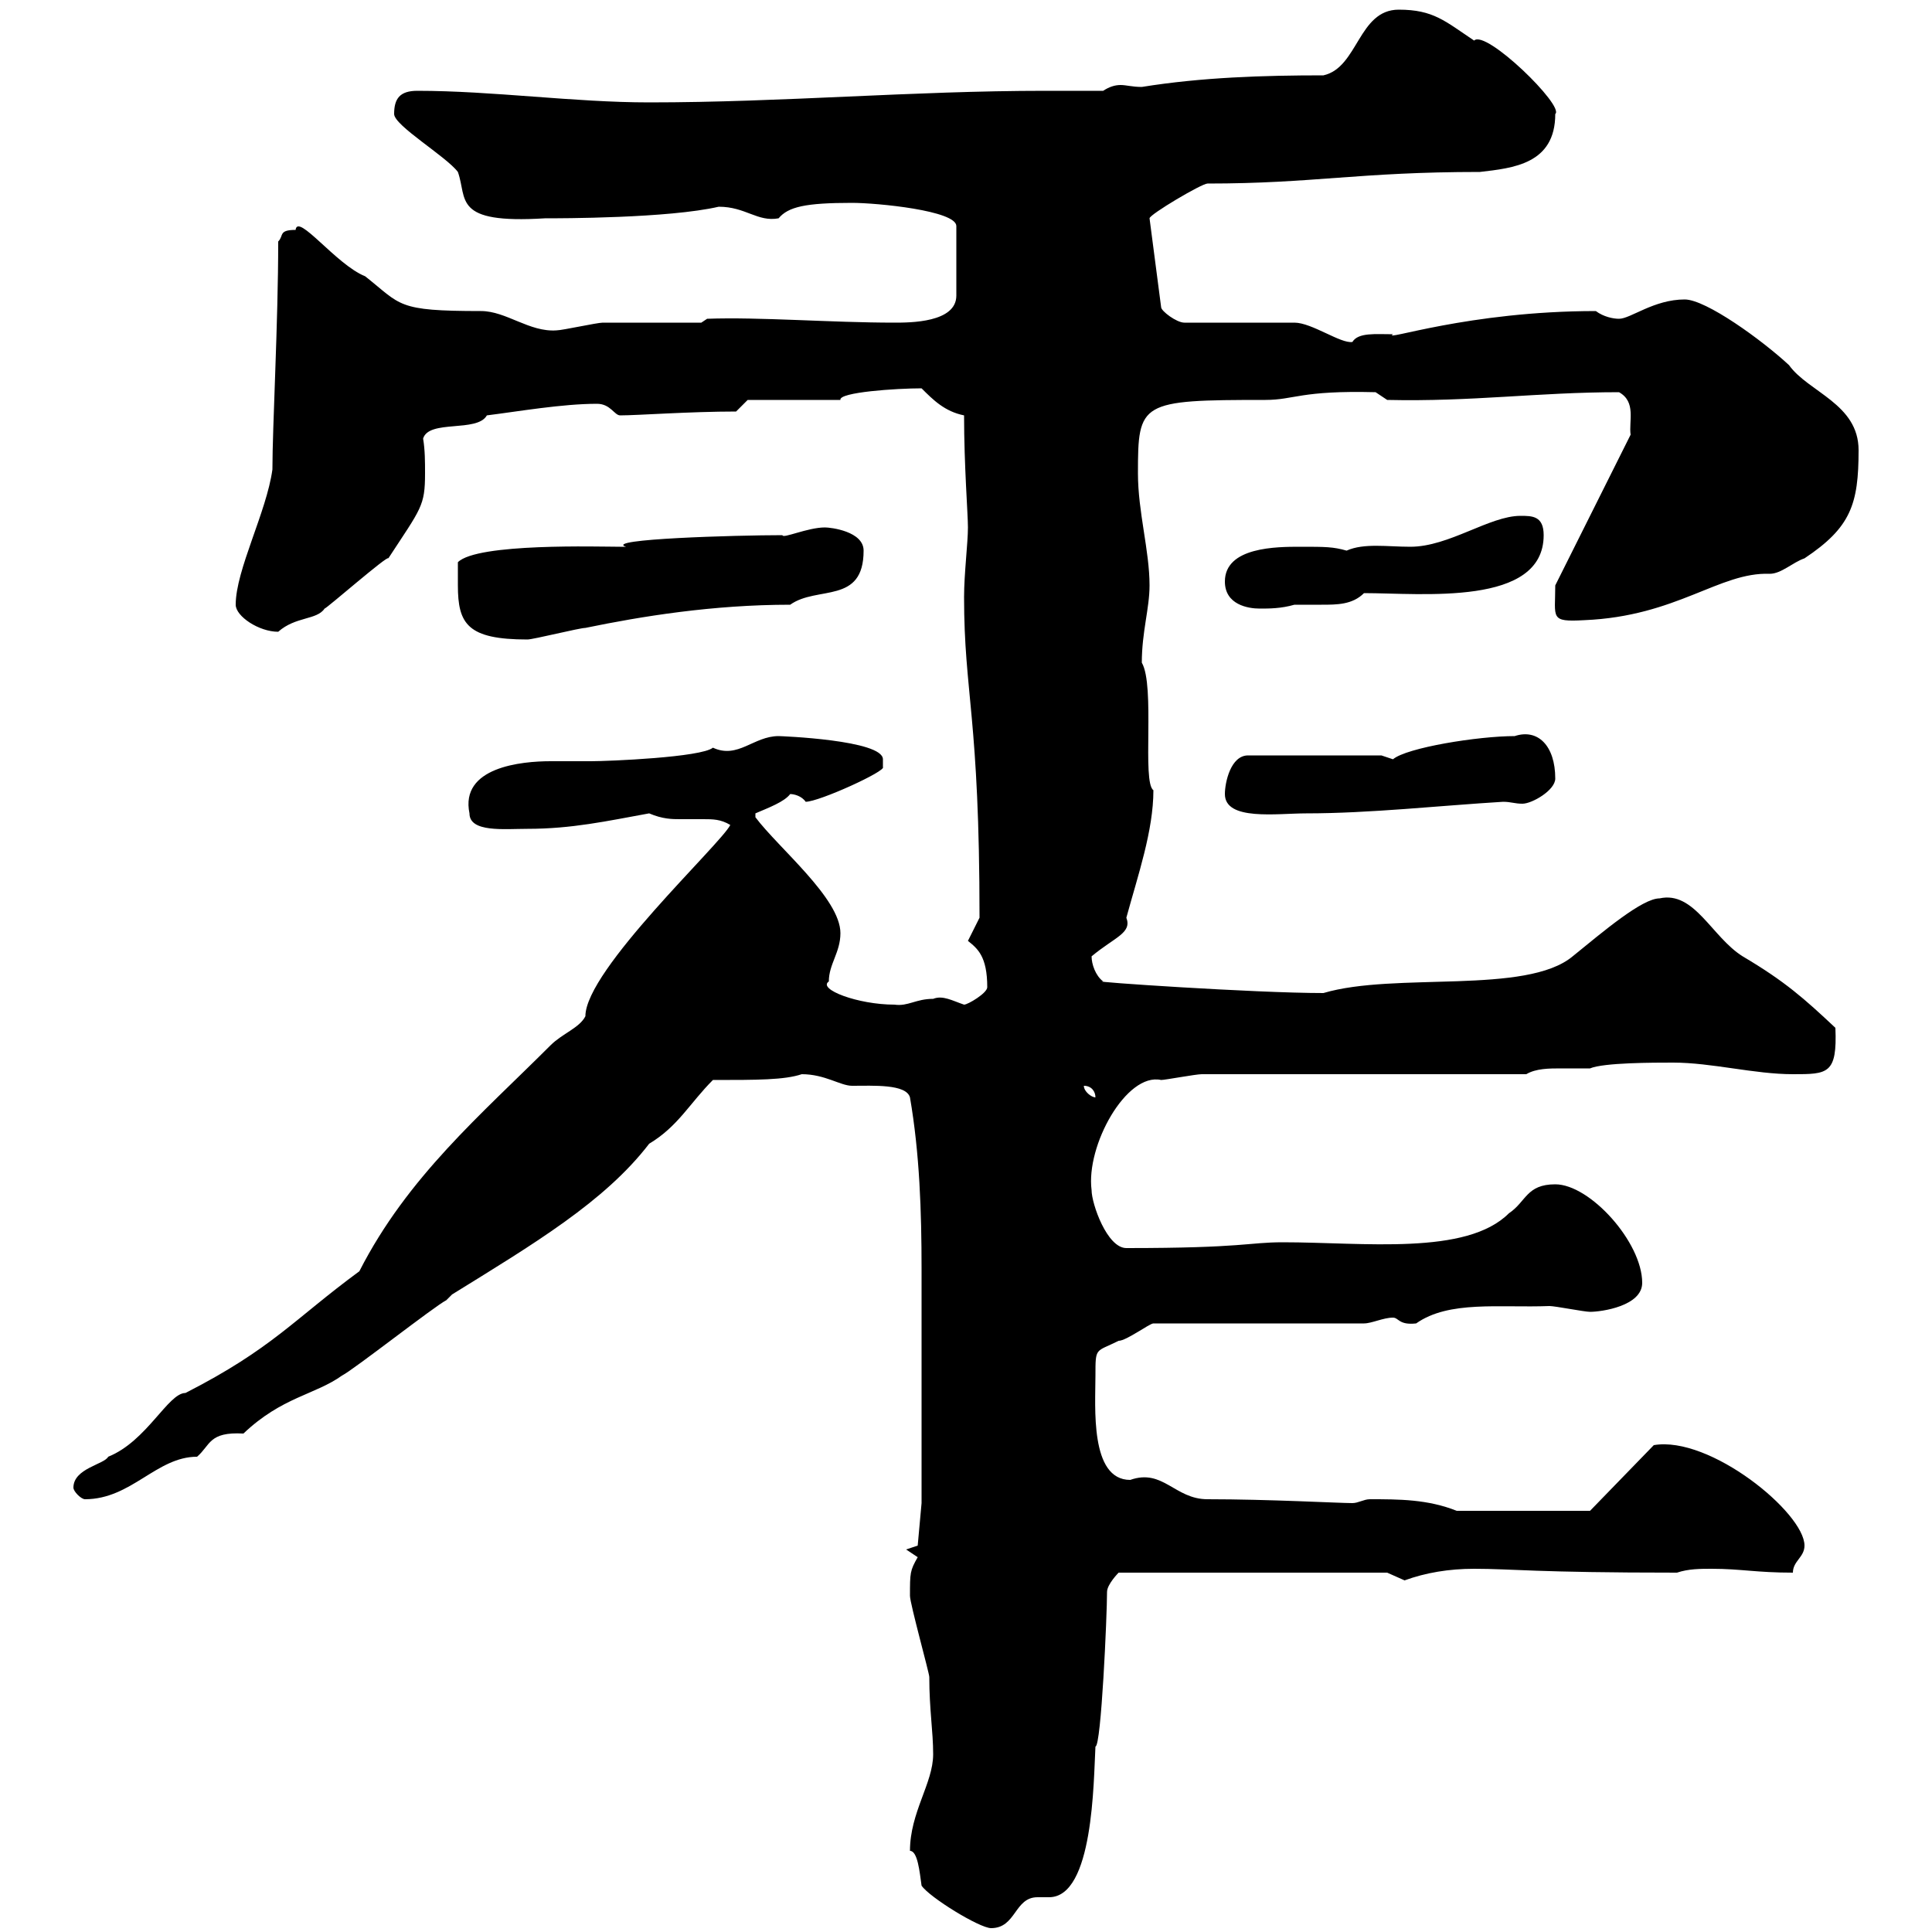 <svg xmlns="http://www.w3.org/2000/svg" xmlns:xlink="http://www.w3.org/1999/xlink" width="300" height="300"><path d="M141.30 287.40C142.50 287.40 142.80 290.70 143.10 292.80C144.30 294.60 152.10 299.40 153.90 299.40C157.80 299.40 157.50 294.60 161.10 294.60C162 294.60 162.60 294.60 162.90 294.60C169.80 294.60 169.80 276.60 170.10 271.20C171 271.20 171.90 250.80 171.90 247.20C171.90 246 173.70 244.20 173.70 244.20L215.40 244.20C215.40 244.20 218.10 245.40 218.10 245.40C221.40 244.20 225 243.60 228.90 243.60C234.90 243.60 238.20 244.20 260.40 244.20C262.20 243.60 264 243.60 265.80 243.60C270.30 243.60 272.70 244.20 278.40 244.20C278.40 242.40 280.20 241.80 280.20 240C280.20 234.90 265.50 222.90 256.80 224.40L246.90 234.60L226.20 234.60C221.70 232.80 217.20 232.80 212.70 232.80C211.80 232.80 210.90 233.40 210 233.40C207.90 233.40 197.10 232.80 187.50 232.80C182.40 232.80 180.60 228 175.50 229.80C169.20 229.80 170.10 218.40 170.10 213.60C170.10 209.10 170.10 210 173.70 208.20C174.90 208.20 178.50 205.50 179.10 205.50L211.80 205.50C213 205.50 214.80 204.60 216.30 204.60C217.20 204.60 217.20 205.80 219.90 205.50C225 201.90 232.80 203.10 240.60 202.80C241.50 202.80 246 203.70 246.90 203.70C248.70 203.70 255 202.80 255 199.20C255 192.90 246.90 183.90 241.50 183.90C237 183.90 237 186.60 234.30 188.40C227.70 195 211.80 192.90 199.20 192.90C193.80 192.90 193.20 193.80 174.90 193.80C171.90 193.80 169.50 186.90 169.50 184.80C168.60 177.90 174.90 166.50 180.30 167.70C180.90 167.70 185.70 166.80 186.60 166.80L237 166.80C238.50 165.90 240.60 165.90 242.40 165.90C244.20 165.90 245.70 165.90 246.90 165.90C249 165 256.80 165 259.80 165C265.80 165 272.40 166.80 278.40 166.80C283.80 166.80 285.30 166.80 285 159.60C280.20 155.10 277.20 152.40 270.60 148.50C265.80 145.50 263.10 138.30 257.70 139.50C255 139.50 249 144.60 244.20 148.50C237 154.50 216.60 150.90 205.50 154.20C194.70 154.20 168.60 152.40 171.30 152.40C170.10 151.50 169.50 149.70 169.50 148.50C173.10 145.50 175.80 144.90 174.90 142.50C176.70 135.90 179.10 129 179.10 122.70C177.30 121.50 179.40 106.50 177.30 102.90C177.30 98.10 178.50 94.50 178.50 90.90C178.50 85.50 176.70 79.50 176.70 73.50C176.70 62.40 177 62.10 196.50 62.10C201 62.10 201.90 60.60 213.60 60.90L215.40 62.10C228.60 62.40 238.80 60.90 251.40 60.90C254.10 62.40 252.90 65.40 253.20 67.50L241.50 90.90C241.50 96 240.60 96.60 246 96.30C260.40 95.70 267 88.80 274.80 89.10C276.60 89.10 278.40 87.30 280.20 86.70C287.40 81.90 288.60 78.30 288.60 69.90C288.60 62.70 280.80 60.90 277.80 56.70C273.60 52.80 264.90 46.50 261.60 46.50C256.80 46.50 253.20 49.50 251.40 49.50C250.50 49.50 249 49.20 247.80 48.30C228 48.30 214.50 53.10 216.30 51.90C213.60 51.90 210.90 51.60 210 53.10C208.20 53.40 203.70 50.10 201 50.10L183.90 50.10C182.70 50.10 180.30 48.30 180.30 47.70L178.50 33.90C178.50 33.30 186.60 28.50 187.50 28.50C204 28.50 210.90 26.70 229.80 26.70C234.90 26.10 241.50 25.50 241.50 17.70C243 16.50 230.70 4.50 228.90 6.30C224.40 3.30 222.60 1.50 217.20 1.50C210.90 1.50 210.90 10.50 205.50 11.70C196.20 11.70 186.60 12 177.30 13.50C175.80 13.50 174.90 13.20 174 13.20C173.10 13.20 172.20 13.50 171.30 14.10C168.30 14.10 165.60 14.10 162.30 14.10C141.60 14.10 121.50 15.90 100.80 15.90C89.10 15.90 76.50 14.10 64.80 14.10C62.10 14.10 61.20 15.30 61.20 17.70C61.20 19.50 69.30 24.30 71.10 26.70C72.60 30.90 70.20 34.80 84.60 33.90C87 33.90 103.80 33.90 111.60 32.10C115.80 32.10 117.60 34.50 120.90 33.90C122.40 32.10 125.10 31.50 132.30 31.50C136.20 31.50 148.50 32.70 148.50 35.10L148.50 45.90C148.50 50.10 141.30 50.10 138.90 50.10C129 50.10 117.90 49.20 109.80 49.50L108.90 50.10C106.20 50.10 96.30 50.10 93.60 50.10C92.70 50.10 87.30 51.30 86.40 51.30C82.20 51.60 78.60 48.30 74.70 48.30C61.50 48.30 62.40 47.40 56.70 42.90C52.20 41.10 46.20 33 45.90 35.70C43.20 35.70 44.10 36.60 43.20 37.50C43.20 50.10 42.30 66.30 42.30 72.90C41.40 79.50 36.60 88.50 36.60 93.90C36.60 95.70 40.20 98.10 43.20 98.10C45.90 95.70 49.20 96.30 50.40 94.50C50.70 94.50 60.30 86.10 60.30 86.70C65.40 78.90 66 78.60 66 73.50C66 71.70 66 69.90 65.70 68.10C66.60 65.10 74.10 67.20 75.60 64.50C80.40 63.90 87.30 62.70 92.70 62.70C94.80 62.70 95.40 64.50 96.30 64.50C99 64.50 107.10 63.90 114.30 63.90L116.10 62.10L130.50 62.10C130.20 60.90 139.20 60.30 143.10 60.30C144.90 62.10 146.70 63.90 149.70 64.50C149.70 72.30 150.30 79.80 150.30 81.90C150.30 84.30 149.70 89.10 149.70 92.70C149.70 107.70 152.10 111.30 152.10 142.50C152.10 142.50 150.30 146.10 150.30 146.10C151.80 147.30 153.30 148.50 153.30 153.30C153.30 154.20 150.30 156 149.70 156C147.90 155.40 146.40 154.50 144.90 155.10C142.20 155.10 141 156.30 138.90 156C133.20 156 126.90 153.60 128.70 152.40C128.70 149.70 130.50 147.90 130.50 144.90C130.50 139.50 120.90 131.70 117.30 126.90C117.30 126.90 117.30 126.90 117.30 126.30C119.40 125.40 121.80 124.50 122.70 123.30C123.30 123.30 124.50 123.60 125.10 124.50C127.20 124.50 137.70 119.70 137.10 119.10C137.10 119.10 137.10 119.10 137.10 117.90C137.10 114.90 121.20 114.30 120.90 114.30C117 114.30 114.60 117.90 110.70 116.10C108.90 117.60 94.50 118.20 91.80 118.20C89.40 118.20 87.60 118.20 85.50 118.20C81 118.20 71.40 119.10 72.90 126.30C72.90 129.30 78.30 128.70 81.90 128.70C88.80 128.70 94.20 127.50 100.80 126.30C102.90 127.20 104.40 127.20 105.60 127.20C107.10 127.20 108.30 127.20 109.20 127.20C110.70 127.20 111.90 127.20 113.40 128.10C111.90 131.10 90.90 150.60 90.90 157.80C90 159.60 87.30 160.50 85.50 162.30C74.70 173.10 63.30 182.70 55.80 197.40C45.60 204.90 42.30 209.40 28.80 216.30C26.10 216.30 22.80 223.80 16.80 226.20C16.20 227.40 11.40 228 11.40 231C11.40 231.60 12.60 232.80 13.20 232.80C20.40 232.80 24.30 226.20 30.60 226.20C32.70 224.40 32.40 222.30 37.80 222.60C43.80 216.90 48.90 216.60 53.10 213.60C54.90 212.70 67.50 202.80 69.30 201.90C69.30 201.90 70.20 201 70.20 201C82.80 193.20 93.90 186.60 100.80 177.60C105.30 174.90 107.10 171.30 110.70 167.70C117.60 167.70 121.80 167.70 124.50 166.80C128.10 166.80 130.50 168.60 132.30 168.60C135.60 168.60 140.70 168.30 141.30 170.40C142.80 179.10 143.10 188.10 143.10 197.10C143.10 209.10 143.10 224.40 143.10 233.40L142.50 240L140.70 240.60L142.50 241.80C141.30 243.90 141.30 244.20 141.30 247.80C141.30 249 144.30 259.80 144.30 260.40C144.30 265.50 144.90 268.80 144.90 272.40C144.90 276.90 141.30 281.40 141.30 287.40ZM168.30 168.60C169.50 168.60 170.10 169.50 170.10 170.40C169.50 170.40 168.30 169.50 168.30 168.60ZM190.20 123.30C190.20 127.50 198.30 126.30 202.80 126.30C212.70 126.30 223.50 125.10 233.40 124.50C234.60 124.50 235.20 124.80 236.40 124.80C237.90 124.80 241.50 122.70 241.50 120.90C241.50 115.80 238.80 113.10 235.20 114.30C229.50 114.30 218.40 116.10 216.30 117.90C216.30 117.90 214.50 117.30 214.50 117.30L193.80 117.30C191.10 117.30 190.20 121.50 190.20 123.30ZM71.10 90.90C71.10 96.90 72.60 99.30 81.90 99.30C82.80 99.30 90 97.50 90.90 97.50C99.60 95.70 110.70 93.90 122.70 93.90C126.90 90.90 134.10 93.90 134.10 85.50C134.10 82.50 129 81.90 128.10 81.90C125.40 81.90 121.50 83.70 121.50 83.10C114.30 83.10 93.60 83.70 97.20 84.90C97.20 84.90 96.30 84.90 96.30 84.90C93 84.90 74.10 84.30 71.10 87.30C71.10 88.50 71.10 90.30 71.10 90.90ZM190.20 90.30C190.20 93.90 193.80 94.50 195.60 94.50C197.10 94.50 198.90 94.50 201 93.90C202.50 93.90 203.70 93.90 205.20 93.90C207.60 93.90 210 93.90 211.80 92.10C220.80 92.10 239.70 94.20 239.70 83.10C239.70 80.10 237.90 80.10 236.10 80.10C231.30 80.10 225 84.90 219 84.90C215.40 84.90 211.80 84.30 209.10 85.50C207 84.90 205.80 84.90 201.90 84.90C198.30 84.90 190.20 84.90 190.20 90.30Z"/></svg>